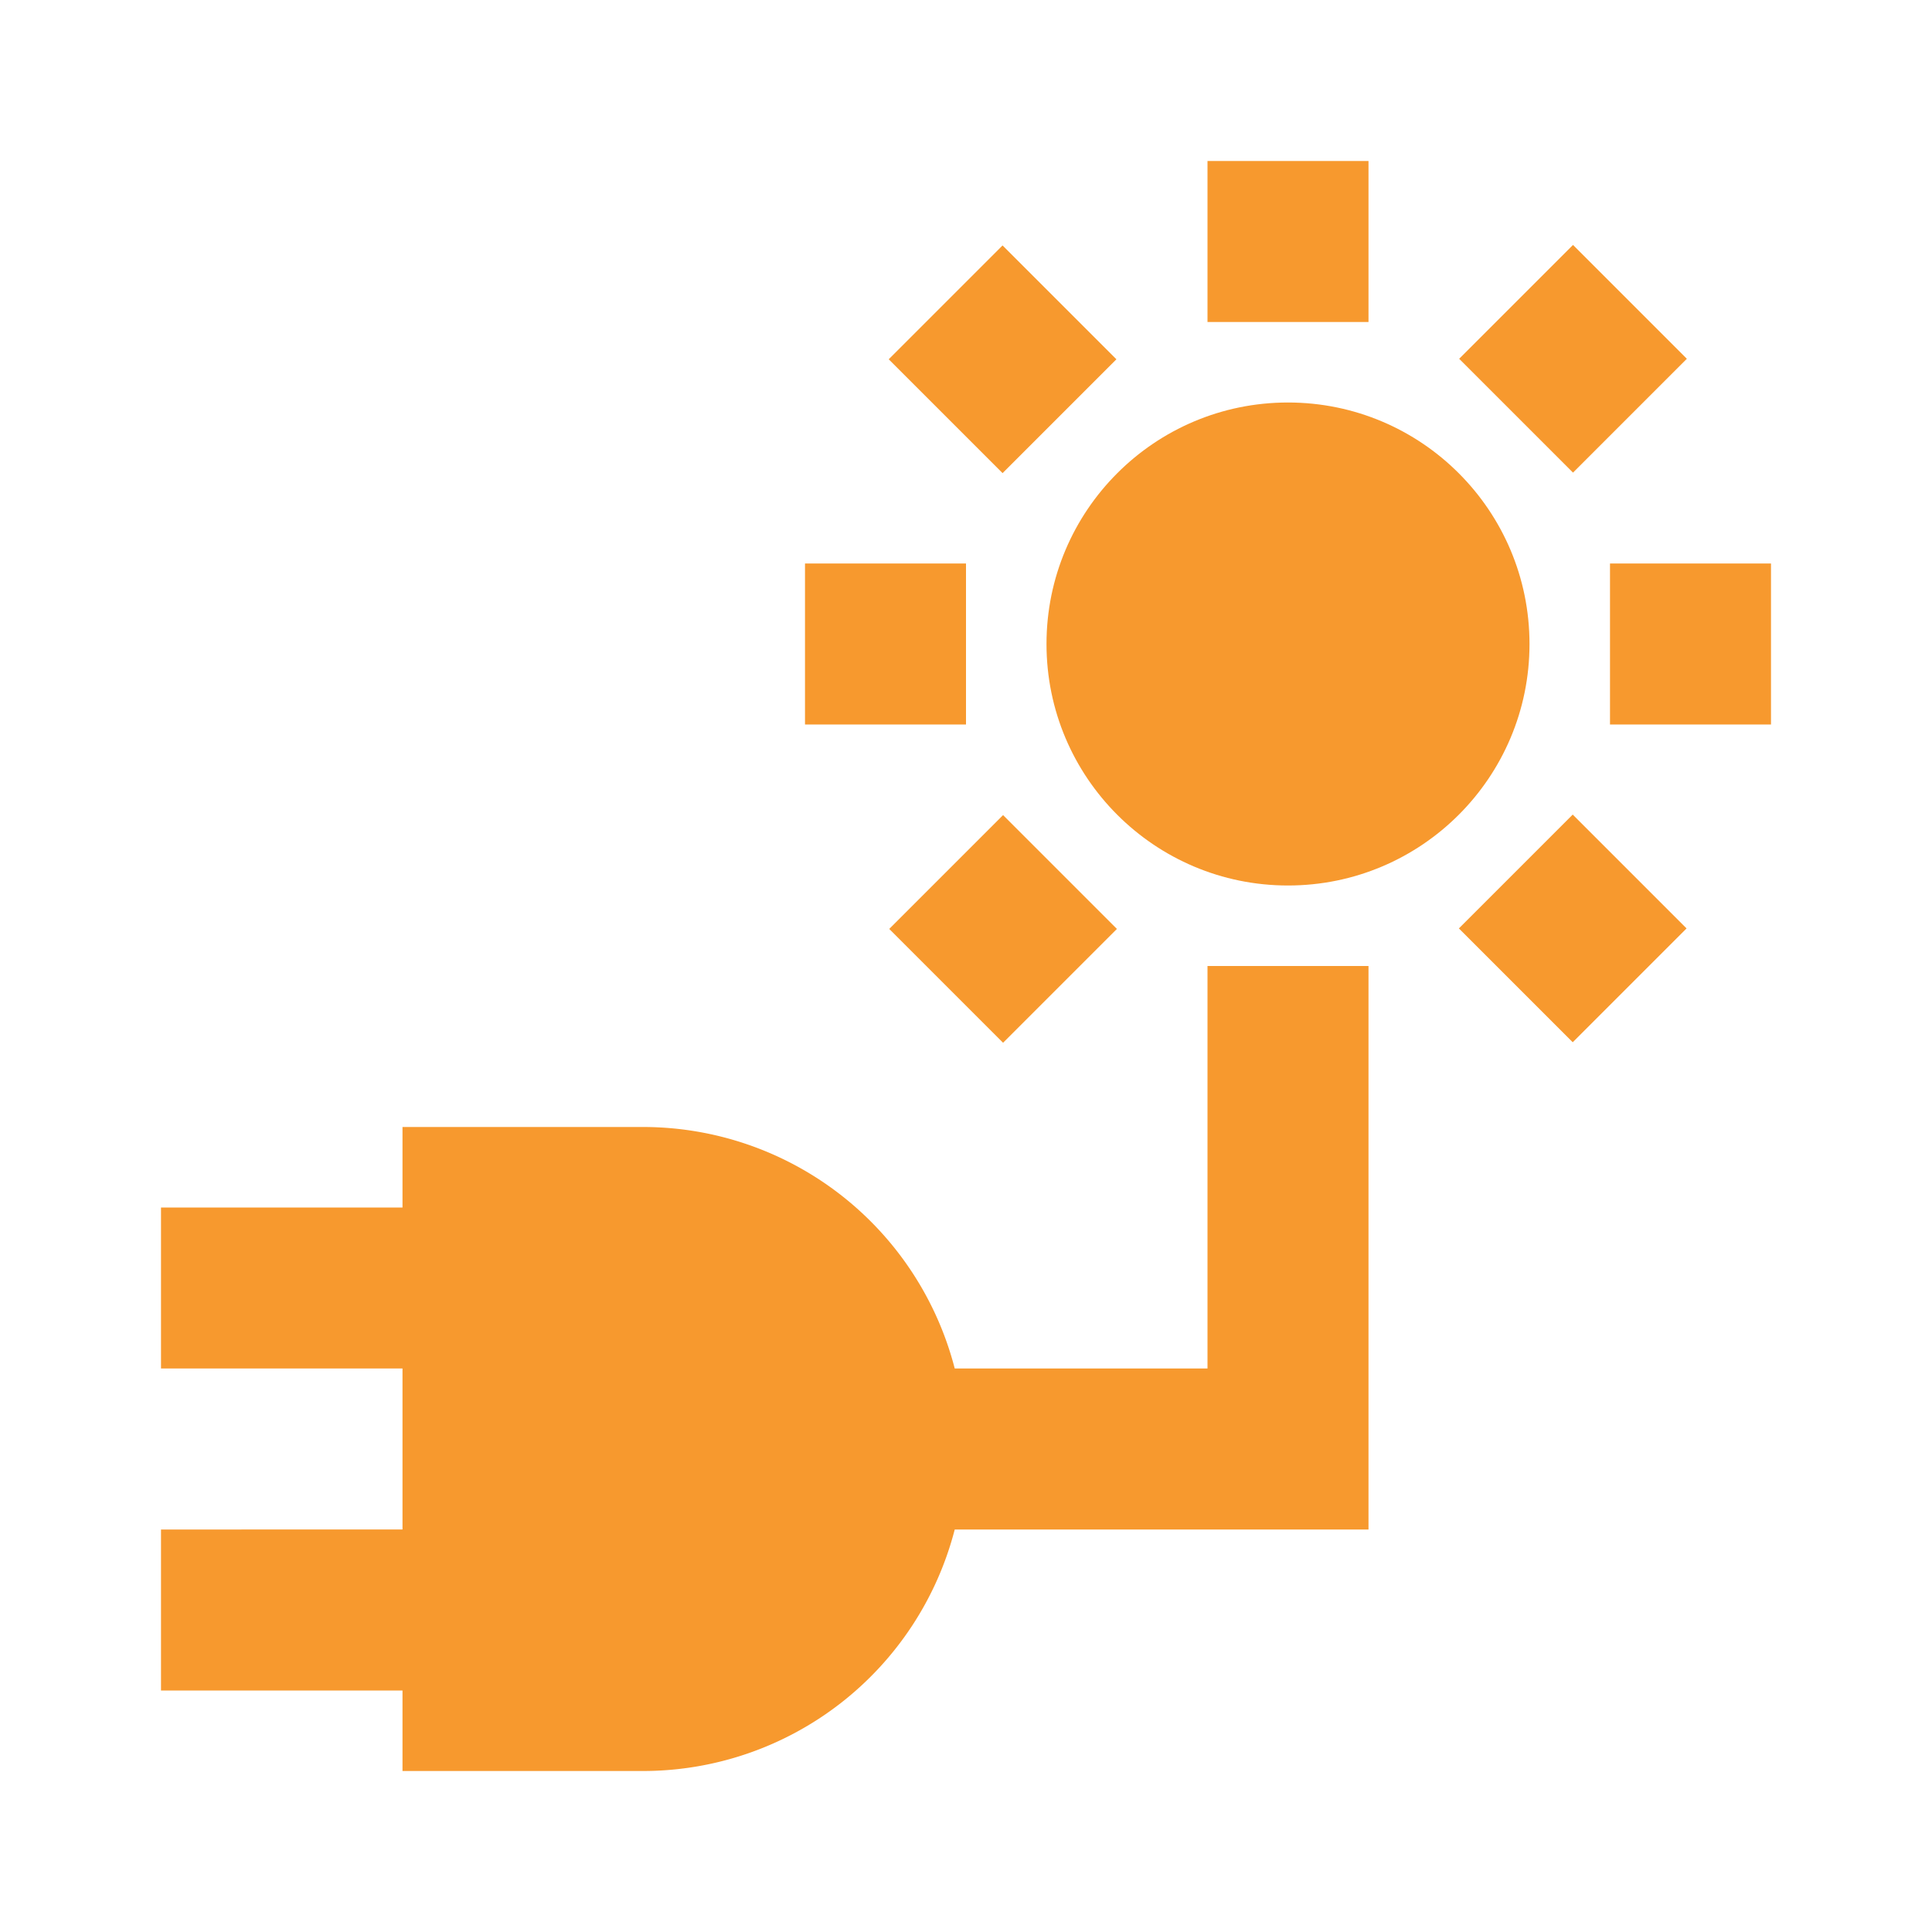 <svg viewBox="0 0 24 24" xmlns="http://www.w3.org/2000/svg"><title></title><g data-name="Layer 2" id="Layer_2"><circle cx="16" cy="8" r="3" fill="#f7992e" opacity="1" original-fill="#000000"></circle><rect height="2" width="2" x="15" y="2" fill="#f7992e" opacity="1" original-fill="#000000"></rect><rect height="2" transform="translate(0.49 10.12) rotate(-45)" width="2" x="11.46" y="3.46" fill="#f7992e" opacity="1" original-fill="#000000"></rect><rect height="2" width="2" x="10" y="7" fill="#f7992e" opacity="1" original-fill="#000000"></rect><rect height="2" transform="translate(-4.51 12.19) rotate(-45)" width="2" x="11.46" y="10.54" fill="#f7992e" opacity="1" original-fill="#000000"></rect><rect height="2" transform="translate(-2.44 17.19) rotate(-45)" width="2" x="18.54" y="10.54" fill="#f7992e" opacity="1" original-fill="#000000"></rect><rect height="2" width="2" x="20" y="7" fill="#f7992e" opacity="1" original-fill="#000000"></rect><rect height="2" transform="translate(2.57 15.12) rotate(-45)" width="2" x="18.54" y="3.46" fill="#f7992e" opacity="1" original-fill="#000000"></rect><path d="M15,17H11.86A4,4,0,0,0,8,14H5v1H2v2H5v2H2v2H5v1H8a4,4,0,0,0,3.86-3H17V12H15Z" fill="#f7992e" opacity="1" original-fill="#000000"></path></g></svg>